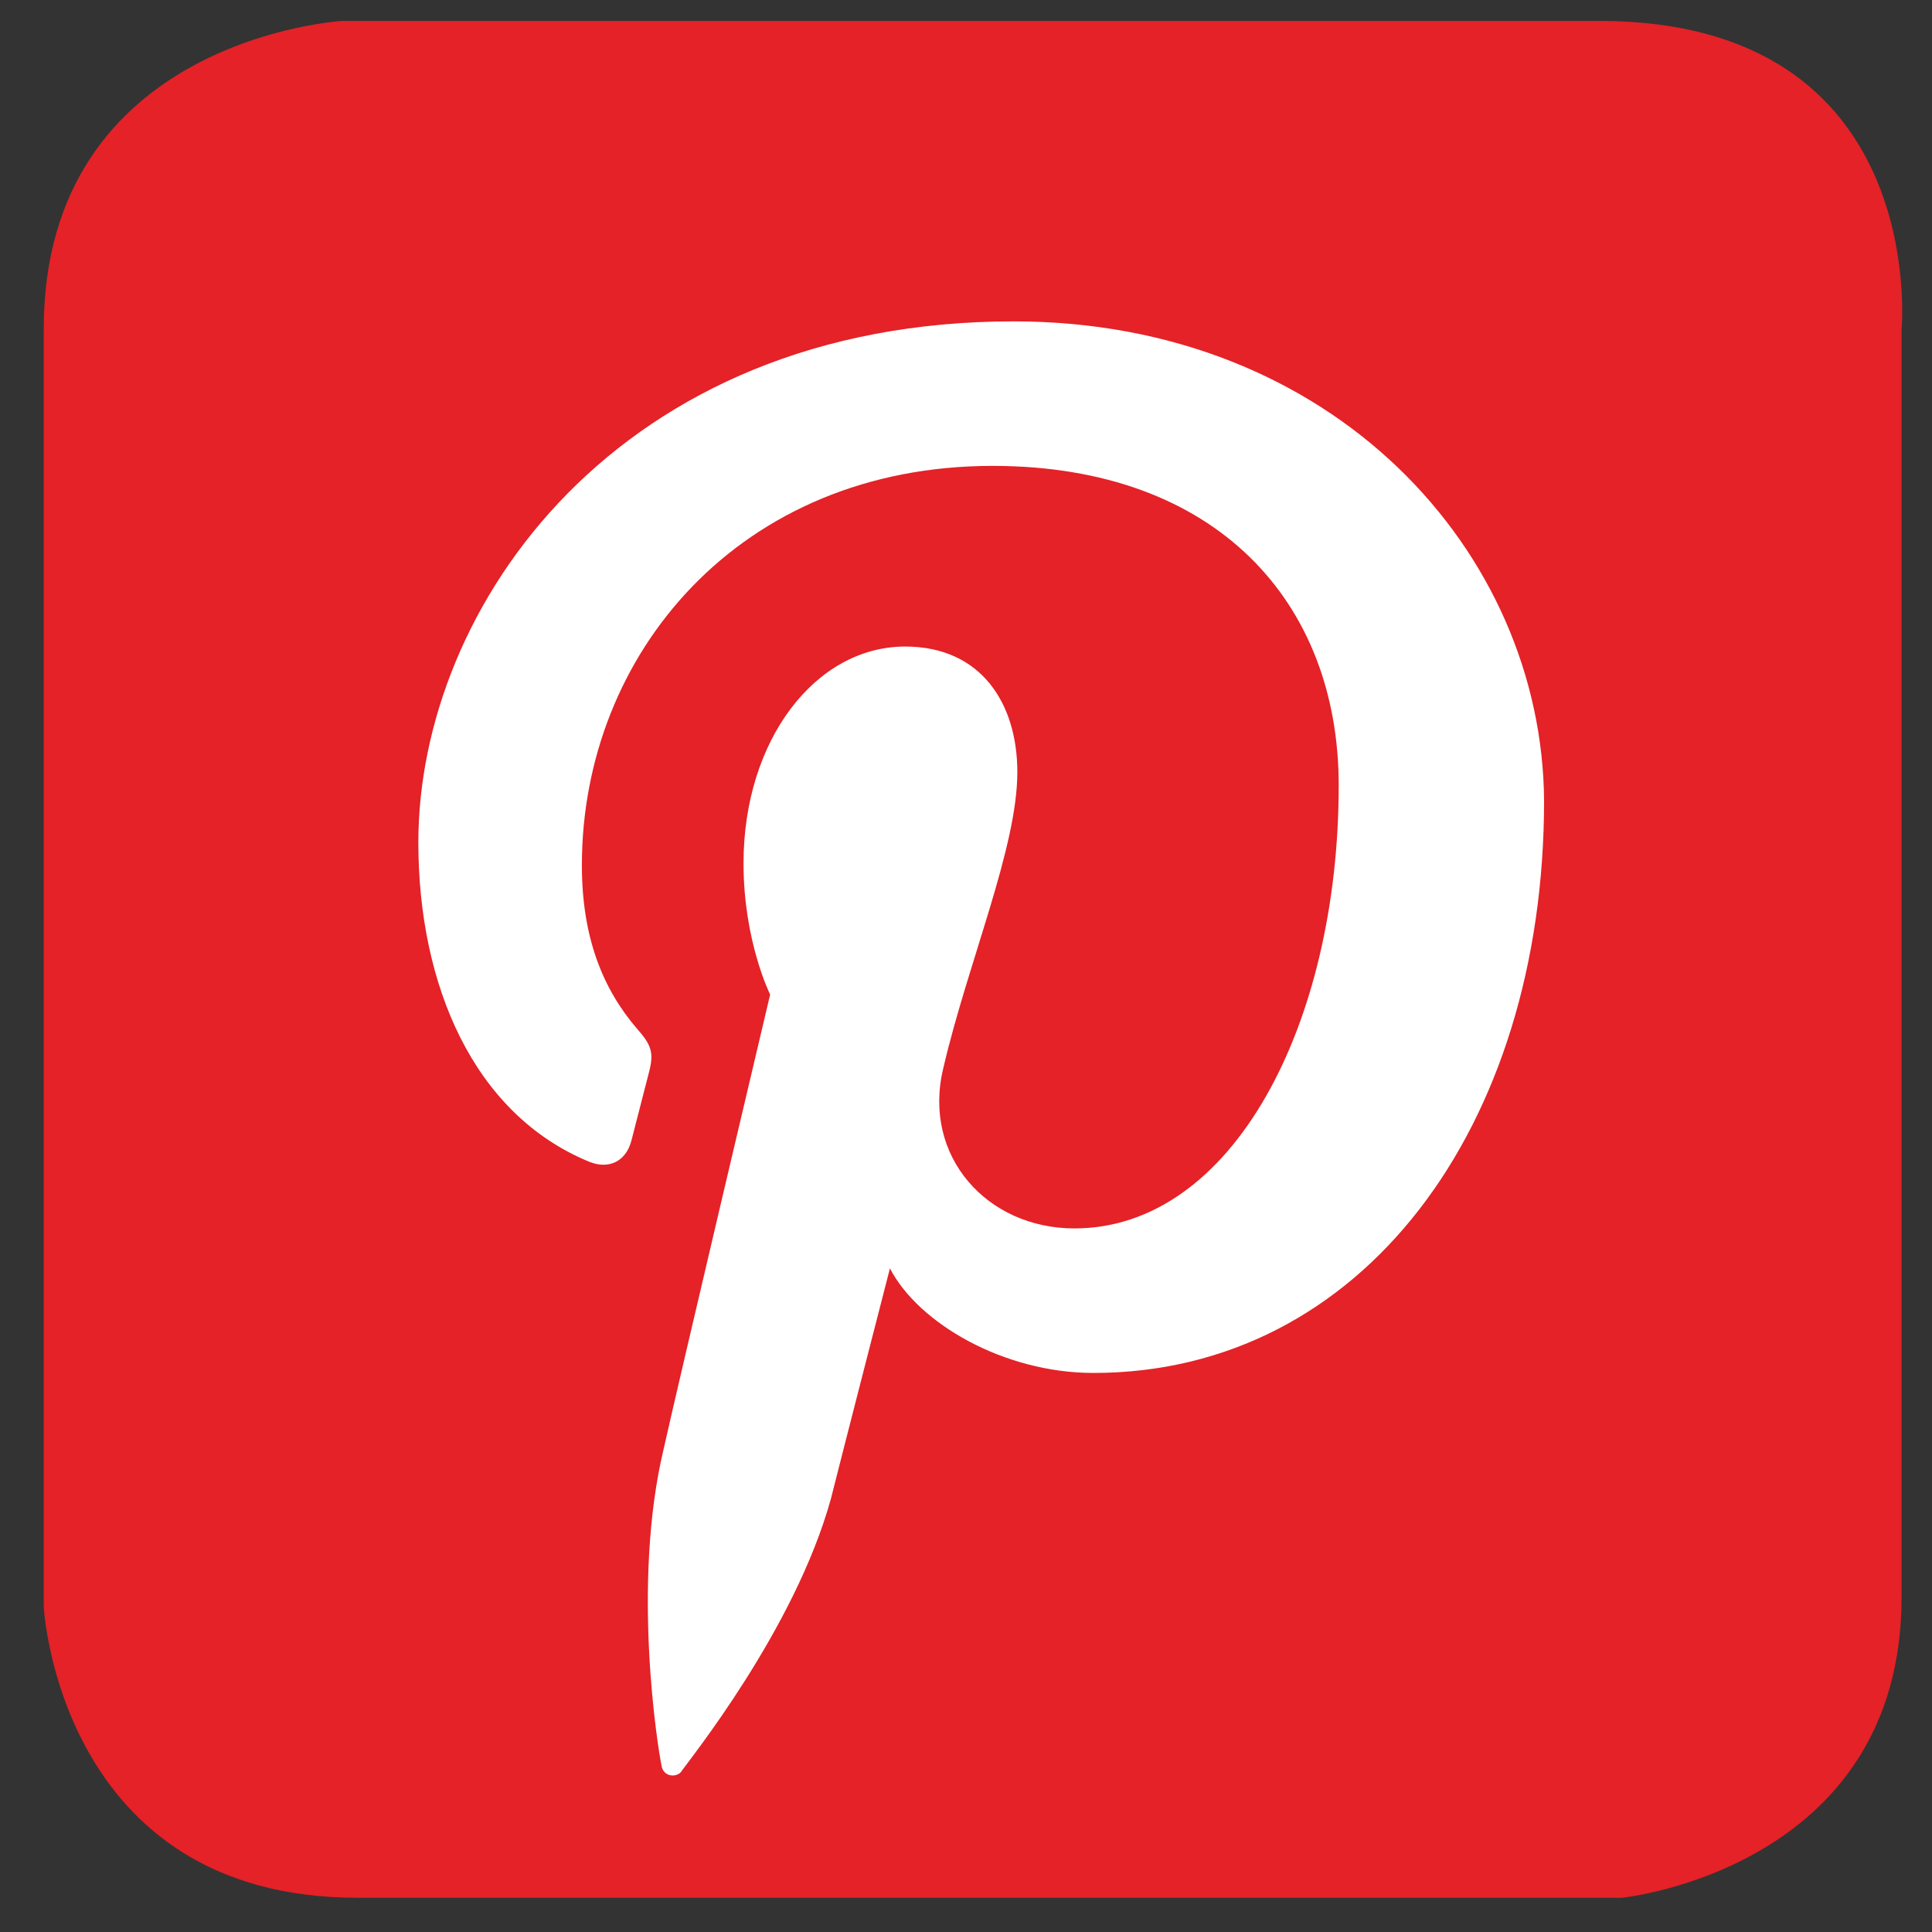 <?xml version="1.0" encoding="utf-8"?>
<!-- Generator: Adobe Illustrator 24.0.1, SVG Export Plug-In . SVG Version: 6.00 Build 0)  -->
<svg version="1.1" id="Ebene_1" xmlns="http://www.w3.org/2000/svg" xmlns:xlink="http://www.w3.org/1999/xlink" x="0px" y="0px"
	 viewBox="0 0 101.6 101.6" style="enable-background:new 0 0 101.6 101.6;" xml:space="preserve">
<rect x="0" y="0" width="101.6" height="101.6" fill="#333333" stroke="none"/>
<style type="text/css">
	.st0{fill:#E42227;}
	.st1{fill:#FFFFFF;}
</style>
<g>
	<path class="st0" d="M2.3,17.3v67.2c0,0,0.8,15.3,16.5,15.3h66.5c0,0,14.7-1.5,14.7-15.8V17.3c0,0,1.5-16.2-15.9-16.2H18
		C18,1.1,2.3,2,2.3,17.3z"/>
	<path class="st1" d="M53.3,16.9C32.5,16.9,22,31.9,22,44.3c0,7.5,2.9,14.3,9,16.8c1,0.4,1.9,0,2.2-1.1c0.2-0.8,0.7-2.7,0.9-3.5
		c0.3-1.1,0.2-1.5-0.6-2.4c-1.8-2.1-2.9-4.8-2.9-8.6c0-11.1,8.3-21,21.6-21c11.8,0,18.2,7.2,18.2,16.8c0,12.6-5.6,23.3-13.9,23.3
		c-4.6,0-8-3.8-6.9-8.4c1.3-5.6,3.9-11.6,3.9-15.6c0-3.6-1.9-6.6-5.9-6.6c-4.7,0-8.5,4.9-8.5,11.4c0,4.1,1.4,6.9,1.4,6.9
		s-4.8,20.3-5.6,23.9c-1.7,7.1-0.3,15.8-0.1,16.7c0.1,0.5,0.7,0.6,1,0.3c0.4-0.6,6-7.5,7.9-14.4c0.5-2,3.1-12.1,3.1-12.1
		c1.5,2.9,6,5.5,10.7,5.5c14.1,0,23.7-12.9,23.7-30.1C81.1,29,70.1,16.9,53.3,16.9z"/>
</g>
</svg>
